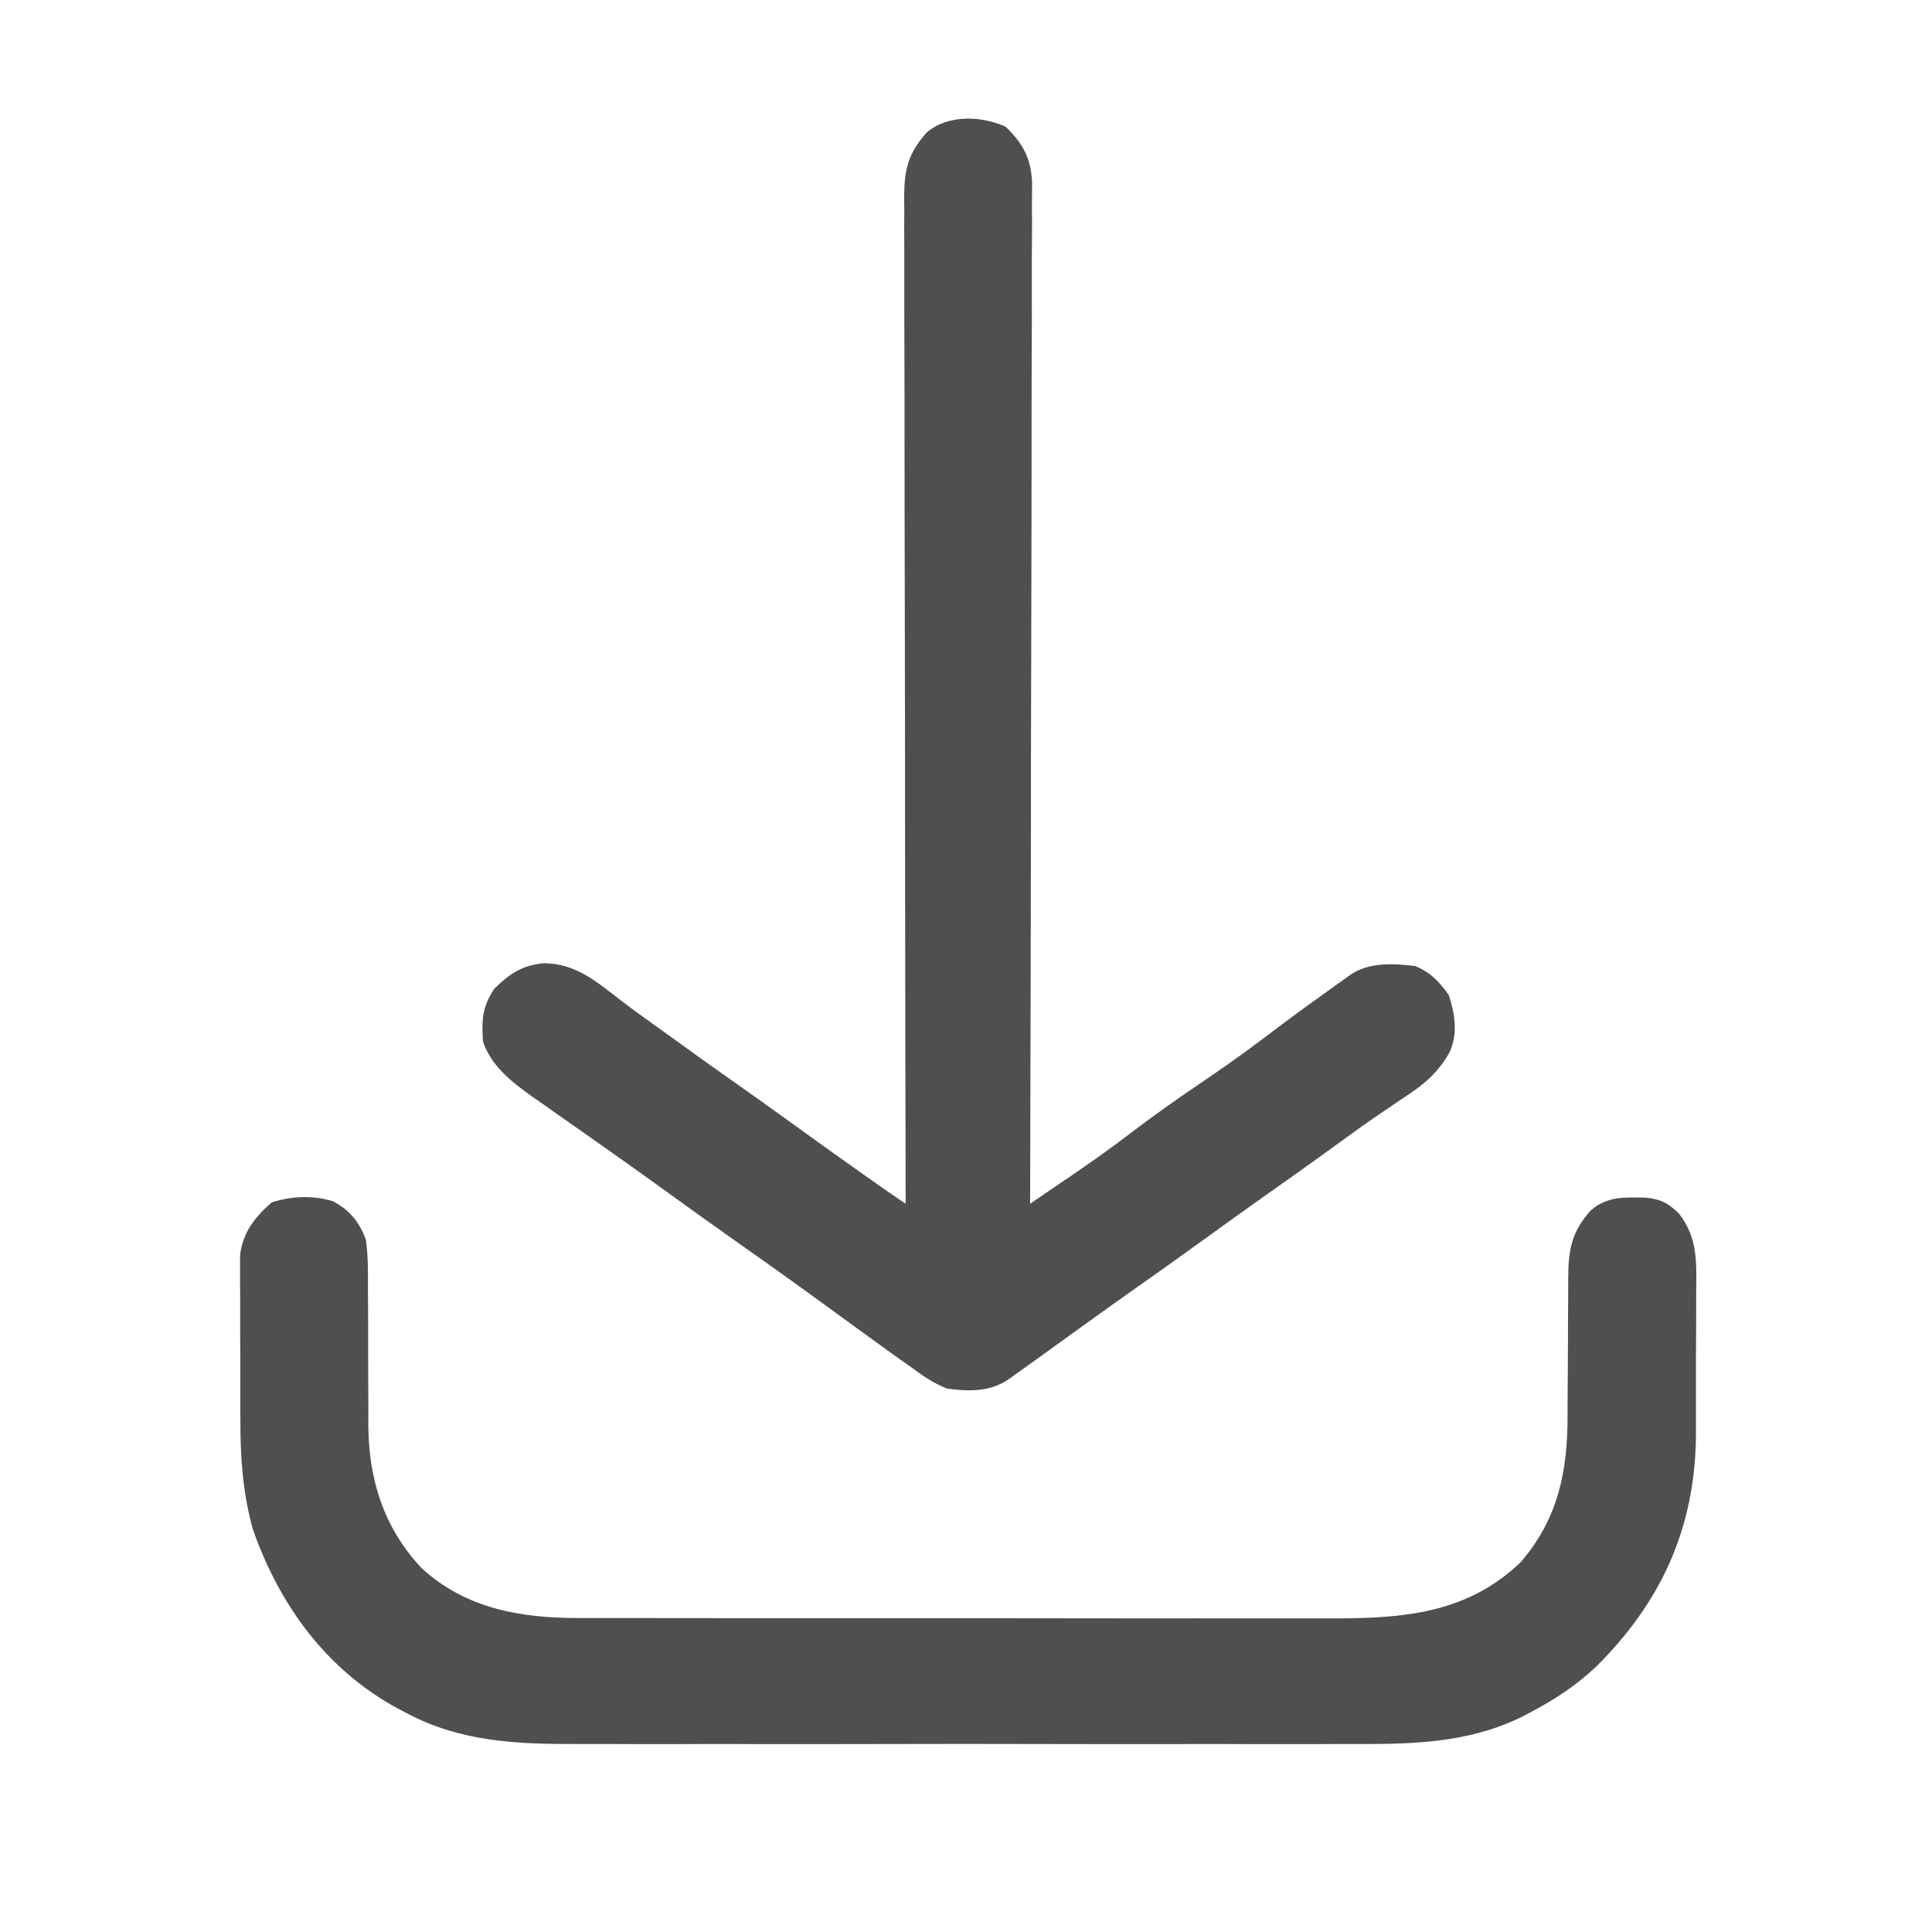 <svg width="16" height="16" viewBox="0 0 16 16" fill="none" xmlns="http://www.w3.org/2000/svg">
<path d="M8.328 1.049C8.471 1.188 8.537 1.308 8.547 1.505C8.547 1.569 8.547 1.633 8.546 1.698C8.546 1.733 8.546 1.768 8.547 1.805C8.547 1.923 8.546 2.042 8.545 2.16C8.545 2.245 8.545 2.33 8.545 2.415C8.546 2.598 8.545 2.781 8.544 2.964C8.543 3.229 8.543 3.493 8.543 3.758C8.543 4.187 8.542 4.616 8.541 5.045C8.54 5.462 8.539 5.879 8.538 6.296C8.538 6.322 8.538 6.347 8.538 6.374C8.538 6.503 8.538 6.632 8.538 6.761C8.536 7.83 8.534 8.899 8.531 9.969C8.625 9.905 8.719 9.841 8.812 9.777C8.852 9.751 8.852 9.751 8.892 9.723C9.056 9.611 9.217 9.496 9.375 9.375C9.554 9.239 9.736 9.11 9.922 8.984C10.109 8.858 10.293 8.728 10.473 8.592C10.65 8.457 10.829 8.326 11.01 8.197C11.044 8.173 11.044 8.173 11.078 8.148C11.099 8.133 11.12 8.118 11.142 8.103C11.161 8.09 11.179 8.077 11.198 8.063C11.353 7.967 11.544 7.98 11.719 8C11.847 8.052 11.918 8.129 11.998 8.24C12.049 8.399 12.076 8.559 12.004 8.716C11.909 8.883 11.795 8.98 11.635 9.084C11.587 9.116 11.539 9.149 11.492 9.181C11.467 9.197 11.443 9.214 11.418 9.231C11.297 9.313 11.18 9.399 11.062 9.484C10.859 9.632 10.655 9.777 10.45 9.921C10.289 10.035 10.129 10.15 9.969 10.266C9.766 10.413 9.562 10.558 9.357 10.702C9.191 10.819 9.026 10.938 8.861 11.057C8.533 11.294 8.533 11.294 8.408 11.383C8.385 11.399 8.363 11.415 8.339 11.432C8.188 11.528 8.016 11.523 7.844 11.5C7.727 11.455 7.632 11.386 7.531 11.312C7.49 11.283 7.448 11.253 7.406 11.224C7.285 11.137 7.164 11.049 7.043 10.961C6.924 10.874 6.805 10.787 6.686 10.701C6.662 10.684 6.639 10.668 6.615 10.65C6.436 10.521 6.256 10.393 6.075 10.266C5.89 10.136 5.706 10.003 5.523 9.871C5.365 9.756 5.206 9.643 5.047 9.531C4.981 9.485 4.916 9.439 4.85 9.392C4.802 9.359 4.754 9.325 4.706 9.291C4.63 9.238 4.554 9.185 4.479 9.131C4.455 9.115 4.432 9.099 4.408 9.082C4.238 8.961 4.068 8.829 4 8.625C3.988 8.45 3.993 8.338 4.094 8.188C4.22 8.063 4.327 7.993 4.504 7.977C4.773 7.979 4.946 8.135 5.151 8.292C5.242 8.362 5.335 8.428 5.427 8.494C5.499 8.545 5.57 8.597 5.641 8.648C5.775 8.746 5.911 8.842 6.047 8.938C6.23 9.066 6.412 9.197 6.594 9.328C6.785 9.467 6.977 9.604 7.17 9.74C7.192 9.756 7.215 9.772 7.238 9.788C7.325 9.849 7.412 9.91 7.5 9.969C7.5 9.951 7.5 9.933 7.5 9.914C7.498 8.841 7.496 7.767 7.495 6.694C7.495 6.565 7.495 6.436 7.495 6.307C7.495 6.282 7.495 6.256 7.495 6.23C7.494 5.814 7.494 5.399 7.493 4.983C7.492 4.557 7.491 4.131 7.491 3.705C7.491 3.442 7.491 3.179 7.49 2.916C7.489 2.735 7.489 2.555 7.489 2.375C7.489 2.27 7.489 2.166 7.489 2.062C7.488 1.949 7.488 1.837 7.489 1.724C7.488 1.691 7.488 1.658 7.488 1.624C7.489 1.404 7.522 1.269 7.672 1.1C7.846 0.947 8.125 0.958 8.328 1.049Z" fill="#4F4F4F"/>
<path d="M2.754 9.947C2.896 10.019 2.979 10.124 3.031 10.27C3.049 10.408 3.048 10.544 3.047 10.683C3.047 10.723 3.048 10.763 3.048 10.804C3.049 10.909 3.049 11.015 3.049 11.12C3.049 11.268 3.049 11.416 3.05 11.564C3.051 11.643 3.051 11.721 3.05 11.8C3.053 12.253 3.178 12.654 3.493 12.988C3.863 13.326 4.316 13.4 4.798 13.4C4.841 13.4 4.841 13.4 4.885 13.4C4.98 13.4 5.076 13.4 5.171 13.4C5.24 13.4 5.308 13.4 5.377 13.4C5.563 13.4 5.749 13.401 5.935 13.401C6.051 13.401 6.168 13.401 6.284 13.401C6.669 13.401 7.055 13.401 7.44 13.401C7.471 13.401 7.471 13.401 7.503 13.401C7.524 13.401 7.545 13.401 7.566 13.401C7.902 13.401 8.238 13.402 8.575 13.402C8.921 13.402 9.267 13.403 9.613 13.403C9.807 13.402 10.001 13.403 10.195 13.403C10.377 13.403 10.56 13.403 10.742 13.403C10.809 13.403 10.876 13.403 10.943 13.403C11.558 13.405 12.124 13.389 12.595 12.936C12.907 12.572 12.983 12.181 12.982 11.715C12.982 11.655 12.982 11.655 12.982 11.594C12.984 11.446 12.984 11.297 12.985 11.149C12.985 11.003 12.986 10.857 12.987 10.711C12.987 10.673 12.987 10.635 12.987 10.595C12.989 10.357 13.009 10.21 13.172 10.026C13.311 9.905 13.45 9.916 13.627 9.918C13.753 9.93 13.816 9.963 13.906 10.052C14.063 10.257 14.049 10.456 14.047 10.707C14.047 10.75 14.047 10.793 14.047 10.835C14.047 10.925 14.047 11.014 14.046 11.104C14.045 11.217 14.045 11.331 14.045 11.444C14.046 11.533 14.045 11.621 14.045 11.71C14.045 11.771 14.045 11.833 14.045 11.895C14.037 12.658 13.755 13.27 13.219 13.802C13.052 13.96 12.871 14.078 12.668 14.184C12.649 14.194 12.631 14.204 12.612 14.214C12.143 14.447 11.654 14.445 11.143 14.443C11.067 14.443 10.991 14.443 10.915 14.444C10.732 14.444 10.548 14.444 10.364 14.444C10.215 14.443 10.066 14.443 9.916 14.443C9.895 14.443 9.873 14.443 9.851 14.443C9.808 14.444 9.764 14.444 9.721 14.444C9.315 14.444 8.908 14.444 8.502 14.443C8.155 14.442 7.807 14.442 7.46 14.443C7.055 14.444 6.65 14.444 6.245 14.444C6.202 14.444 6.159 14.443 6.115 14.443C6.083 14.443 6.083 14.443 6.051 14.443C5.902 14.443 5.753 14.443 5.604 14.444C5.403 14.444 5.201 14.444 5 14.443C4.927 14.443 4.853 14.443 4.78 14.443C4.285 14.445 3.813 14.426 3.365 14.186C3.345 14.176 3.324 14.165 3.303 14.154C2.704 13.831 2.316 13.296 2.094 12.665C2.011 12.364 1.99 12.076 1.991 11.764C1.99 11.722 1.99 11.68 1.99 11.639C1.99 11.552 1.99 11.465 1.99 11.378C1.99 11.267 1.99 11.156 1.989 11.045C1.989 10.938 1.989 10.832 1.989 10.725C1.988 10.685 1.988 10.646 1.988 10.605C1.988 10.568 1.988 10.531 1.988 10.492C1.988 10.46 1.988 10.428 1.988 10.394C2.012 10.205 2.109 10.081 2.25 9.958C2.41 9.905 2.592 9.898 2.754 9.947Z" fill="#4F4F4F"/>
</svg>
